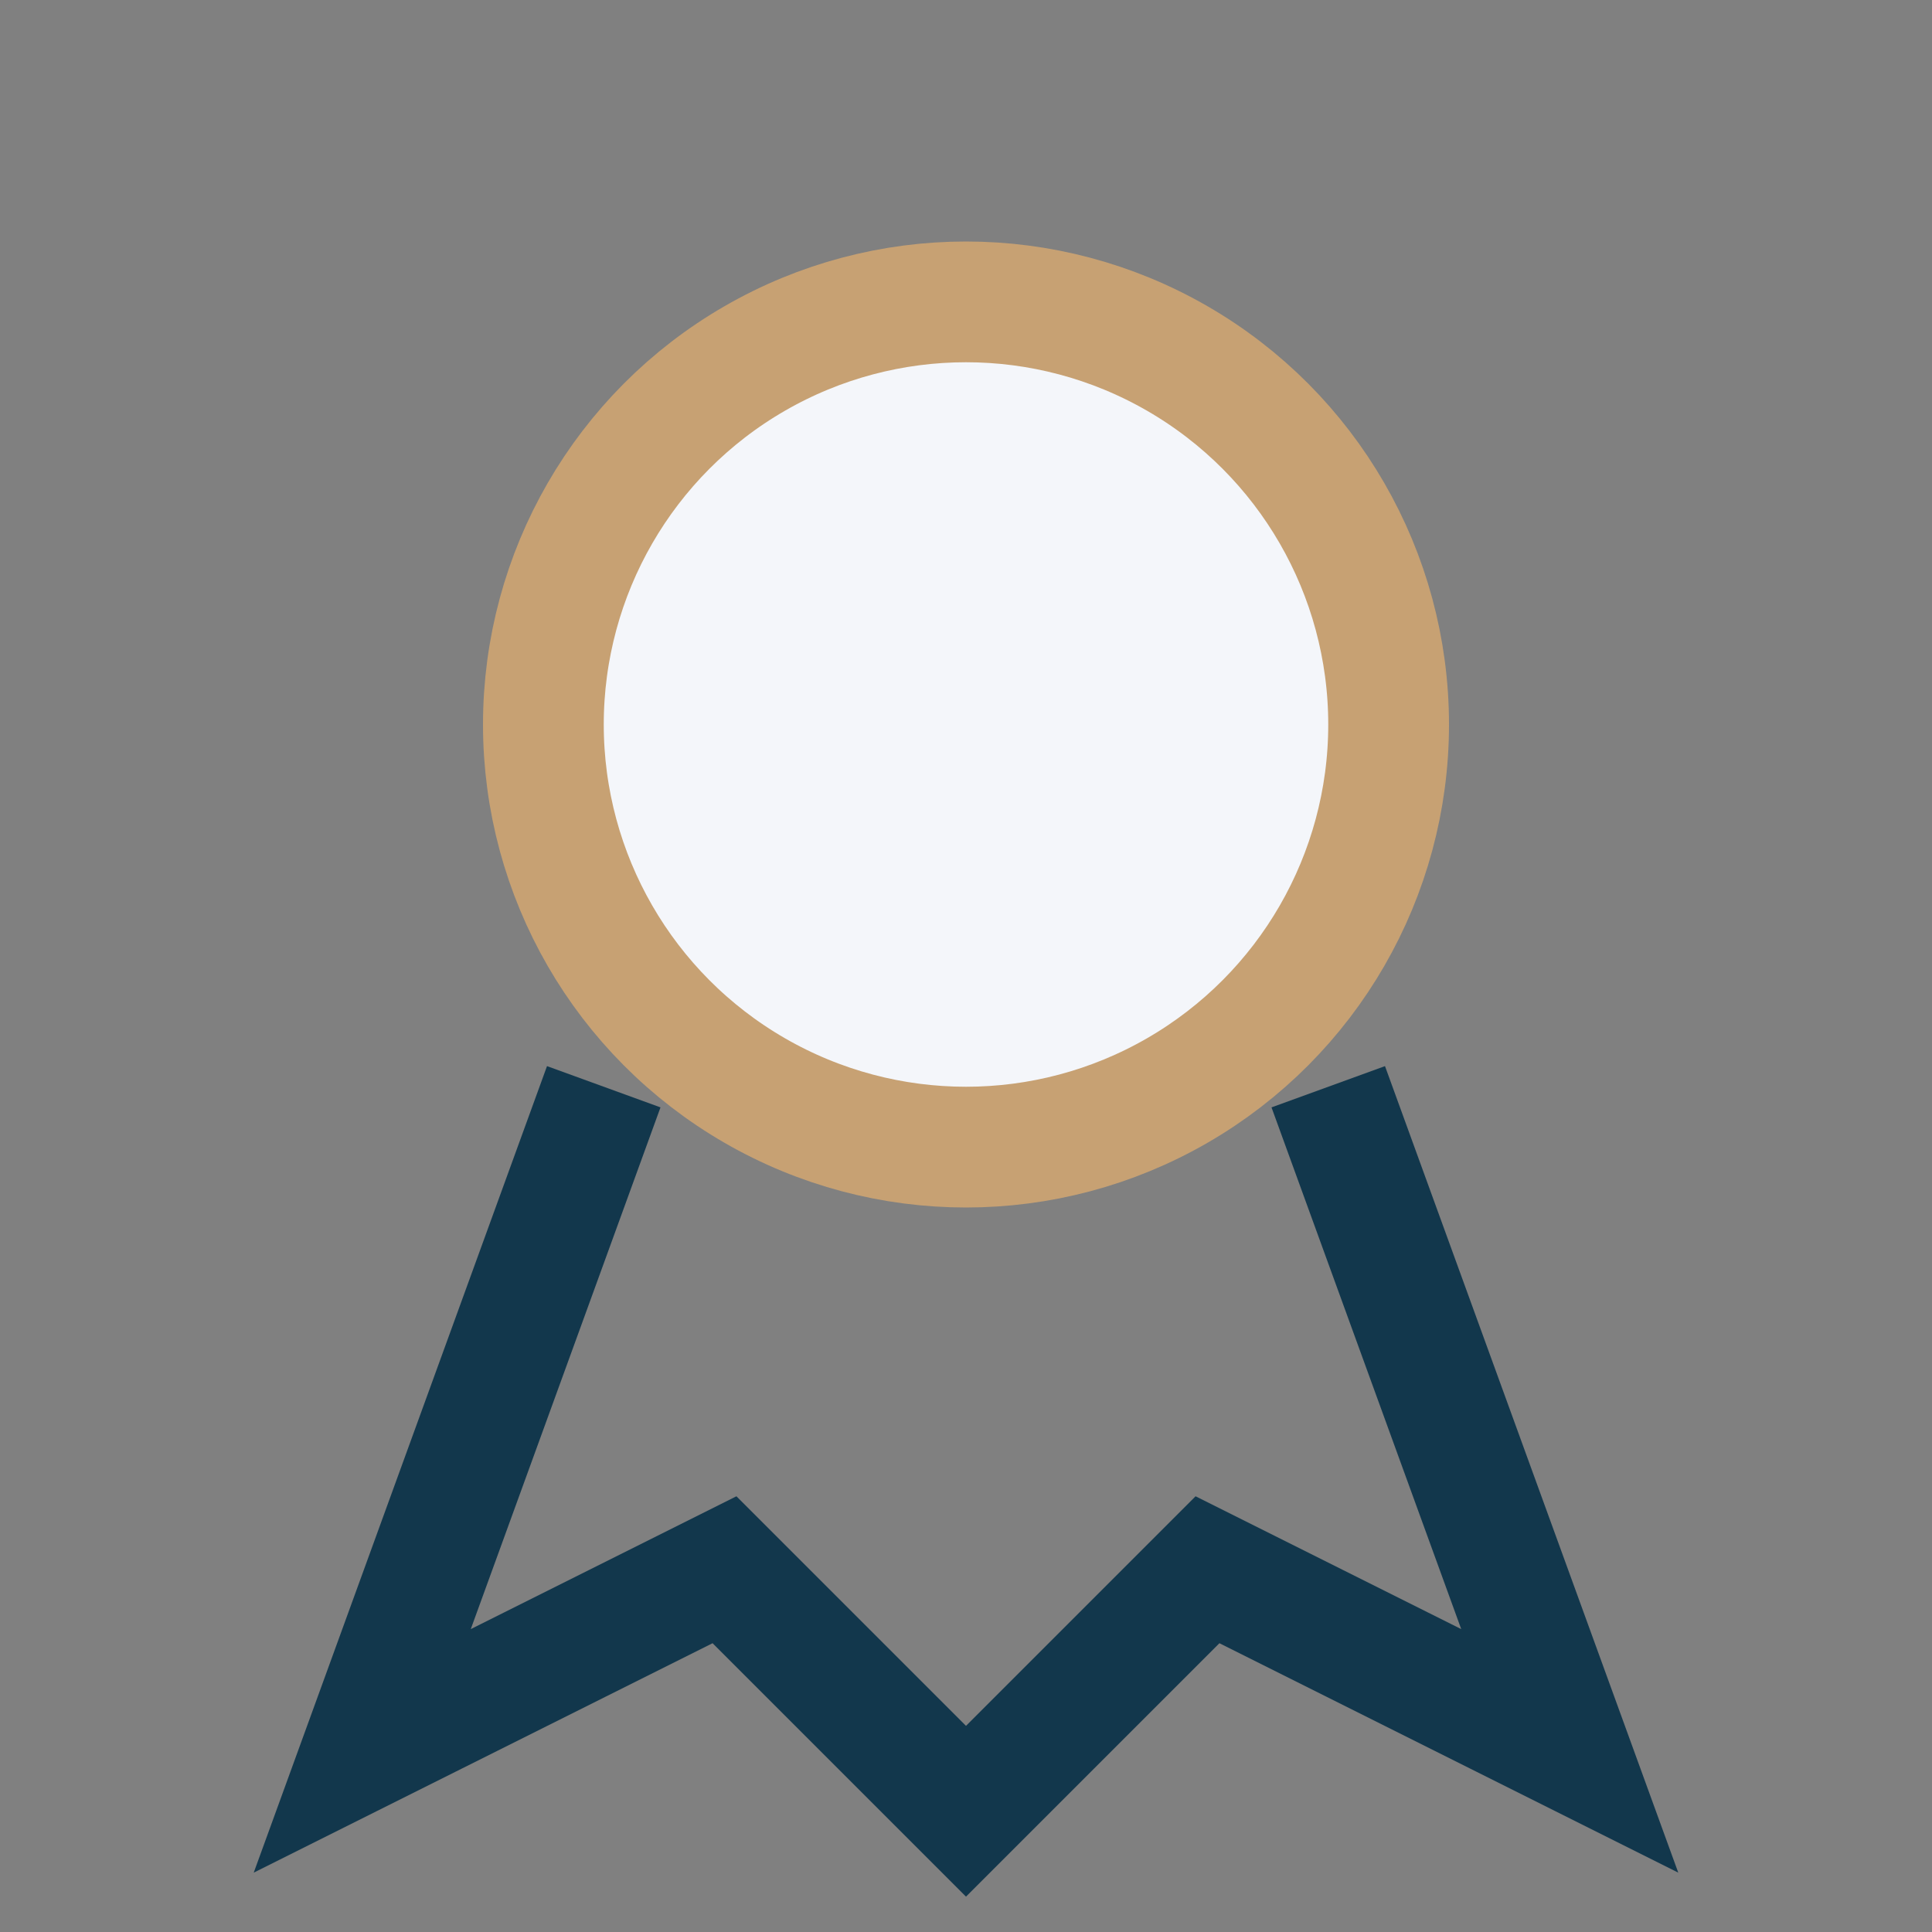 <?xml version="1.0" encoding="UTF-8"?>
<svg xmlns="http://www.w3.org/2000/svg" viewBox="0 0 32 32" width="32" height="32"><rect x="0" y="0" width="32" height="32" fill="#808080" stroke="none"/><circle cx="16" cy="12" r="7" fill="#f4f6fa" stroke="#c7a173" stroke-width="2"/><path d="M10 18l-4 11 6-3 4 4 4-4 6 3-4-11" fill="none" stroke="#12374c" stroke-width="2"/></svg>